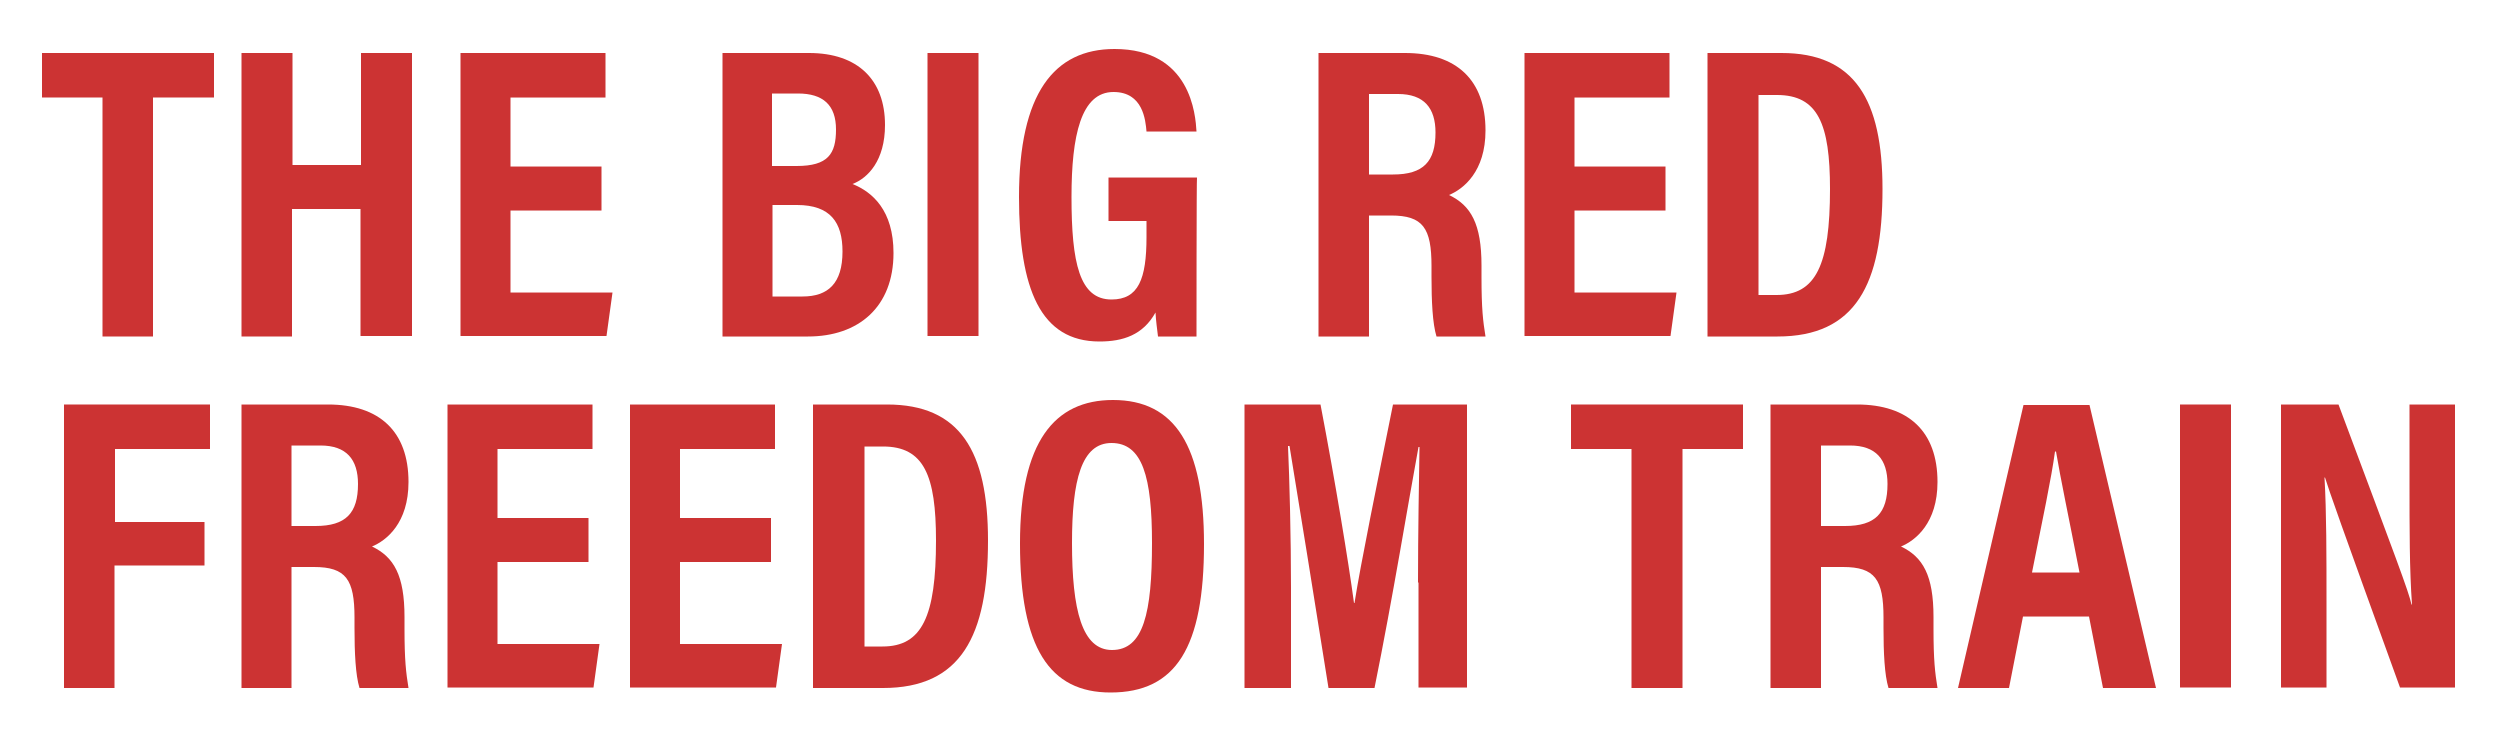 <?xml version="1.0" encoding="UTF-8"?> <!-- Generator: Adobe Illustrator 26.0.1, SVG Export Plug-In . SVG Version: 6.00 Build 0) --> <svg xmlns="http://www.w3.org/2000/svg" xmlns:xlink="http://www.w3.org/1999/xlink" version="1.1" id="Layer_1" x="0px" y="0px" viewBox="0 0 500 148" style="enable-background:new 0 0 500 148;" xml:space="preserve"> <style type="text/css"> .st0{fill:#CC3333;} </style> <g> <path class="st0" d="M20.5,19.5H8.4v-8.9h34.4v8.9H30.6v47.8H20.5V19.5z"></path> <path class="st0" d="M48.3,10.6h10.2V33h13.7V10.6h10.2v56.6H72.1V41.8H58.4v25.5H48.3V10.6z"></path> <path class="st0" d="M120.3,42.1h-18.2v16.4h20.4l-1.2,8.7H92.1V10.6h29v8.9h-19v13.8h18.2V42.1z"></path> <path class="st0" d="M144.5,10.6h17.3c9.8,0,15.2,5.4,15.2,14.4c0,7.1-3.4,10.6-6.5,11.8c4,1.6,8.2,5.3,8.2,13.8 c0,10.8-7,16.7-17.1,16.7h-17.1V10.6z M159.3,33.2c6.3,0,7.9-2.4,7.9-7.3c0-4.9-2.6-7.2-7.6-7.2h-5.2v14.5H159.3z M154.4,59.3h6.1 c5.1,0,8-2.6,8-9c0-5.8-2.4-9.3-9.1-9.3h-4.9V59.3z"></path> <path class="st0" d="M195.7,10.6v56.6h-10.2V10.6H195.7z"></path> <path class="st0" d="M239.3,67.3h-7.7c-0.2-1.7-0.4-3-0.5-4.8c-2.5,4.5-6.5,5.8-11.2,5.8c-11.8,0-16.1-10.5-16.1-28.9 c0-20.7,7-29.6,19.1-29.6c15.3,0,16.2,13.2,16.4,16.5h-10c-0.2-2.3-0.7-7.9-6.6-7.9c-6.5,0-8.4,8.7-8.4,21c0,13.2,1.6,20.5,8,20.5 c5.4,0,7-4.1,7-12.5v-3.2h-7.6v-8.7h17.7C239.3,35.4,239.3,67.3,239.3,67.3z"></path> <path class="st0" d="M273.8,43.1v24.2h-10.1V10.6H281c10.3,0,16.1,5.4,16.1,15.5c0,8.2-4.4,11.7-7.3,12.9c4.4,2.1,6.5,5.8,6.5,14.1 v2.3c0,6.4,0.3,8.8,0.8,11.9h-9.8c-0.8-2.6-1-7.1-1-12v-2.1c0-7.6-1.7-10.1-8.1-10.1H273.8z M273.8,34.9h4.8c6.1,0,8.5-2.6,8.5-8.4 c0-4.9-2.3-7.7-7.5-7.7h-5.8V34.9z"></path> <path class="st0" d="M333.1,42.1h-18.2v16.4h20.4l-1.2,8.7h-29.2V10.6h29v8.9h-19v13.8h18.2V42.1z"></path> <path class="st0" d="M341.5,10.6h14.8c14.6,0,20.2,9.3,20.2,27.2c0,19.1-5.4,29.5-21,29.5h-14V10.6z M351.7,59h3.6 c7.9,0,10.7-6,10.7-21.2c0-13-2.4-18.8-10.6-18.8h-3.7V59z"></path> <path class="st0" d="M12.8,80.9H42v8.9h-19v14.6h17.9v8.7H22.9v24.5H12.8V80.9z"></path> <path class="st0" d="M58.3,113.4v24.2H48.3V80.9h17.3c10.3,0,16.1,5.4,16.1,15.5c0,8.2-4.4,11.7-7.3,12.9c4.4,2.1,6.5,5.8,6.5,14.1 v2.3c0,6.4,0.3,8.8,0.8,11.9h-9.8c-0.8-2.6-1-7.1-1-12v-2.1c0-7.6-1.7-10.1-8.1-10.1H58.3z M58.3,105.2h4.8c6.1,0,8.5-2.6,8.5-8.4 c0-4.9-2.3-7.7-7.5-7.7h-5.8V105.2z"></path> <path class="st0" d="M117.6,112.4H99.5v16.4h20.4l-1.2,8.7H89.5V80.9h29v8.9h-19v13.8h18.2V112.4z"></path> <path class="st0" d="M154.2,112.4h-18.2v16.4h20.4l-1.2,8.7H126V80.9h29v8.9h-19v13.8h18.2V112.4z"></path> <path class="st0" d="M162.6,80.9h14.8c14.6,0,20.2,9.3,20.2,27.2c0,19.1-5.4,29.5-21,29.5h-14V80.9z M172.9,129.3h3.6 c7.9,0,10.7-6,10.7-21.2c0-13-2.4-18.8-10.6-18.8h-3.7V129.3z"></path> <path class="st0" d="M240.8,108.8c0,20.7-5.6,29.7-18.7,29.7c-12.2,0-18.1-8.9-18.1-29.8c0-20.4,6.9-28.7,18.6-28.7 C235,80,240.8,89.2,240.8,108.8z M214.4,108.6c0,13.4,2,21.4,8,21.4c6.3,0,8-7.4,8-21.4c0-13.2-1.9-20-8.1-20 C216.3,88.6,214.4,96,214.4,108.6z"></path> <path class="st0" d="M283.6,116.5c0-9.7,0.2-20.7,0.3-27.1h-0.2c-2,10.8-5.1,29.9-8.8,48.2h-9.2c-2.7-17.1-6-37.4-7.8-48.4h-0.3 c0.3,6.6,0.6,18.5,0.6,28.3v20.1h-9.3V80.9h15.2c3,15.7,5.6,31.5,6.7,39.7h0.1c1.2-7.7,4.7-24.8,7.7-39.7h14.8v56.6h-9.7V116.5z"></path> <path class="st0" d="M326.3,89.8h-12.1v-8.9h34.4v8.9h-12.1v47.8h-10.2V89.8z"></path> <path class="st0" d="M364.2,113.4v24.2h-10.1V80.9h17.3c10.3,0,16.1,5.4,16.1,15.5c0,8.2-4.4,11.7-7.3,12.9 c4.4,2.1,6.5,5.8,6.5,14.1v2.3c0,6.4,0.3,8.8,0.8,11.9h-9.8c-0.8-2.6-1-7.1-1-12v-2.1c0-7.6-1.7-10.1-8.1-10.1H364.2z M364.2,105.2 h4.8c6.1,0,8.5-2.6,8.5-8.4c0-4.9-2.3-7.7-7.5-7.7h-5.8V105.2z"></path> <path class="st0" d="M404.6,123.3l-2.8,14.3h-10.2l13.1-56.6h13.2l13.3,56.6h-10.6l-2.8-14.3H404.6z M415.9,114.5 c-2.1-10.8-3.8-18.8-4.7-24.2H411c-0.7,5.2-2.5,13.7-4.6,24.2H415.9z"></path> <path class="st0" d="M446.2,80.9v56.6H436V80.9H446.2z"></path> <path class="st0" d="M456.2,137.6V80.9h11.5c11.7,31.3,14,37.3,14.6,40h0.1c-0.5-6.8-0.5-15.1-0.5-24.4V80.9h9.1v56.6h-11 c-12.1-33.4-14.2-39.4-15-42h-0.1c0.4,7,0.4,15.3,0.4,25.5v16.5H456.2z"></path> </g> </svg> 